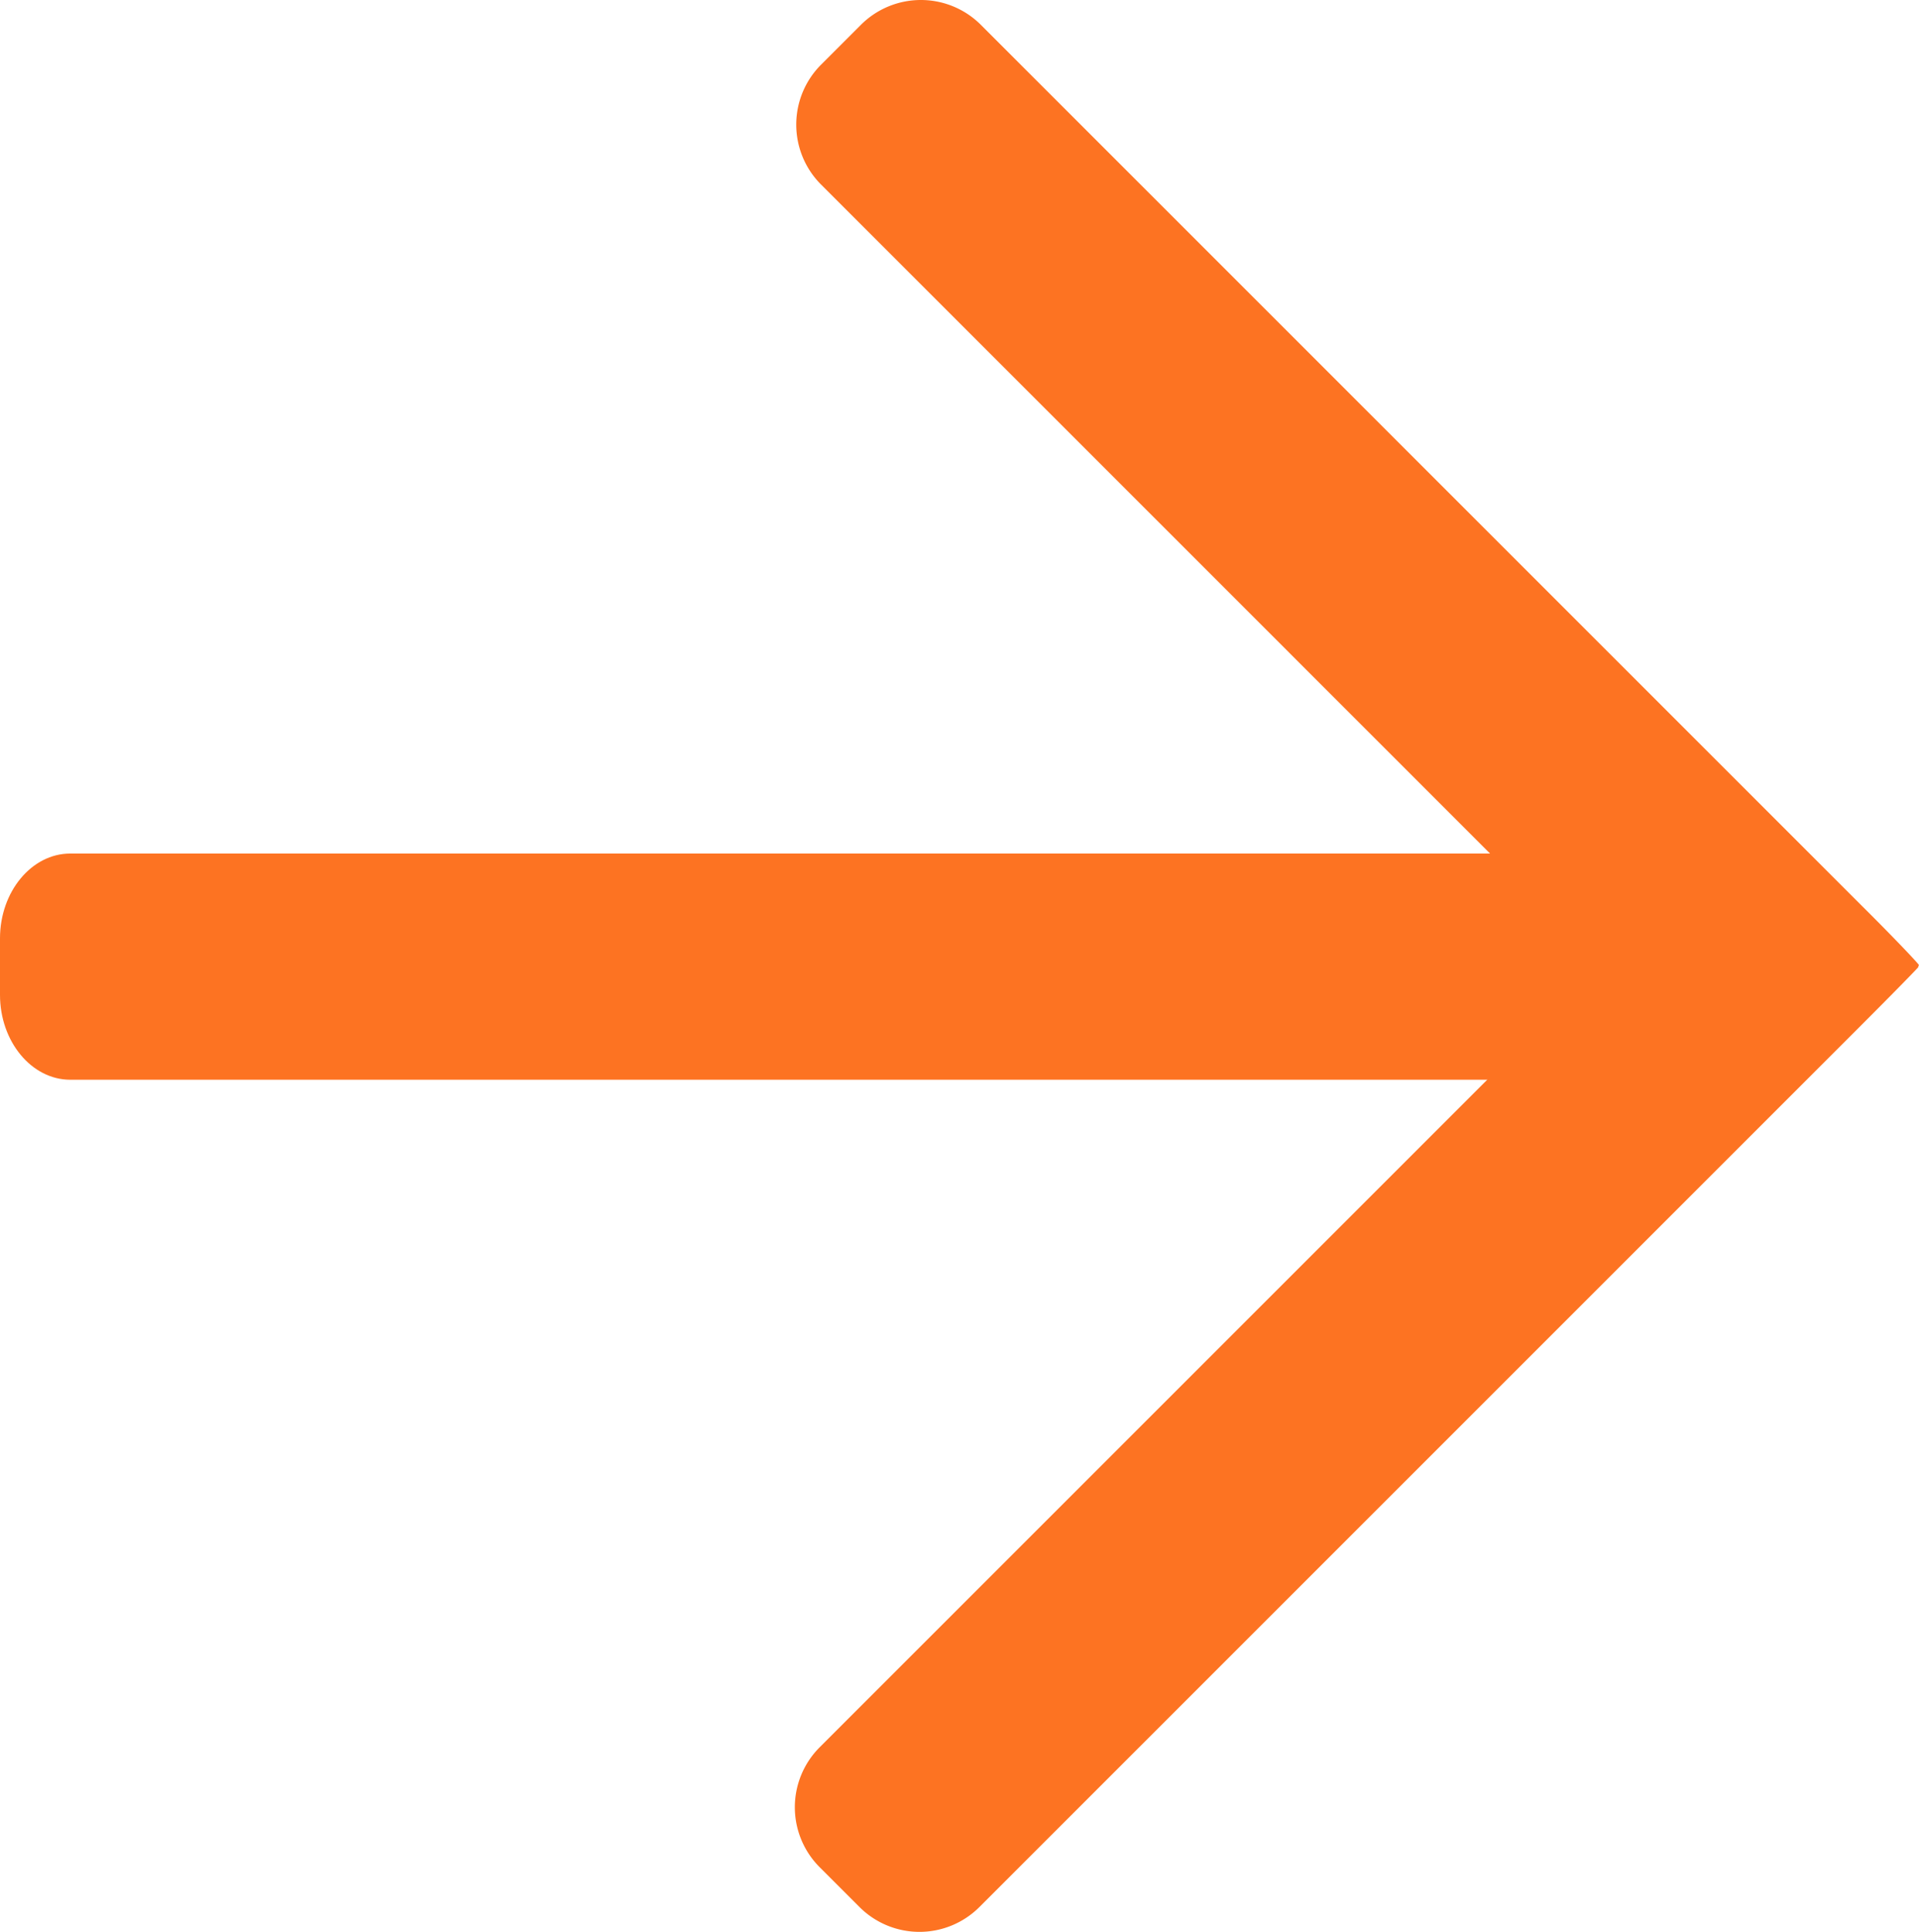 <svg id="图层_1" data-name="图层 1" xmlns="http://www.w3.org/2000/svg" xmlns:xlink="http://www.w3.org/1999/xlink" viewBox="0 0 574.815 578.683"><defs><style>.cls-1{fill:none;}.cls-2{clip-path:url(#clip-path);}.cls-3{fill:#fd7322;}</style><clipPath id="clip-path" transform="translate(0 -0.381)"><rect class="cls-1" x="-101.778" width="677.395" height="580.08"/></clipPath></defs><g class="cls-2"><path class="cls-3" d="M293.795,7.813a25.408,25.408,0,0,0-35.913,0L245.939,19.756a25.403,25.403,0,0,0,0,35.909L461.829,271.556a25.403,25.403,0,0,1,0,35.909L245.517,523.778a25.41,25.41,0,0,0,0,35.913l11.943,11.939a25.397,25.397,0,0,0,35.909,0L556.855,308.143c9.914-9.908,17.874-18.039,17.787-18.126-.083-.083,0-.335.169-.504.169-.17-7.704-8.47-17.617-18.296Zm0,0" transform="translate(0 -0.381)"/><path class="cls-3" d="M469.923,256.056c11.572,0,21.041,11.435,21.041,25.409v16.939c0,13.974-9.47,25.409-21.041,25.409H21.041C9.469,323.812,0,312.377,0,298.404V281.465c0-13.974,9.469-25.409,21.041-25.409Zm0,0" transform="translate(0 -0.381)"/></g></svg>
